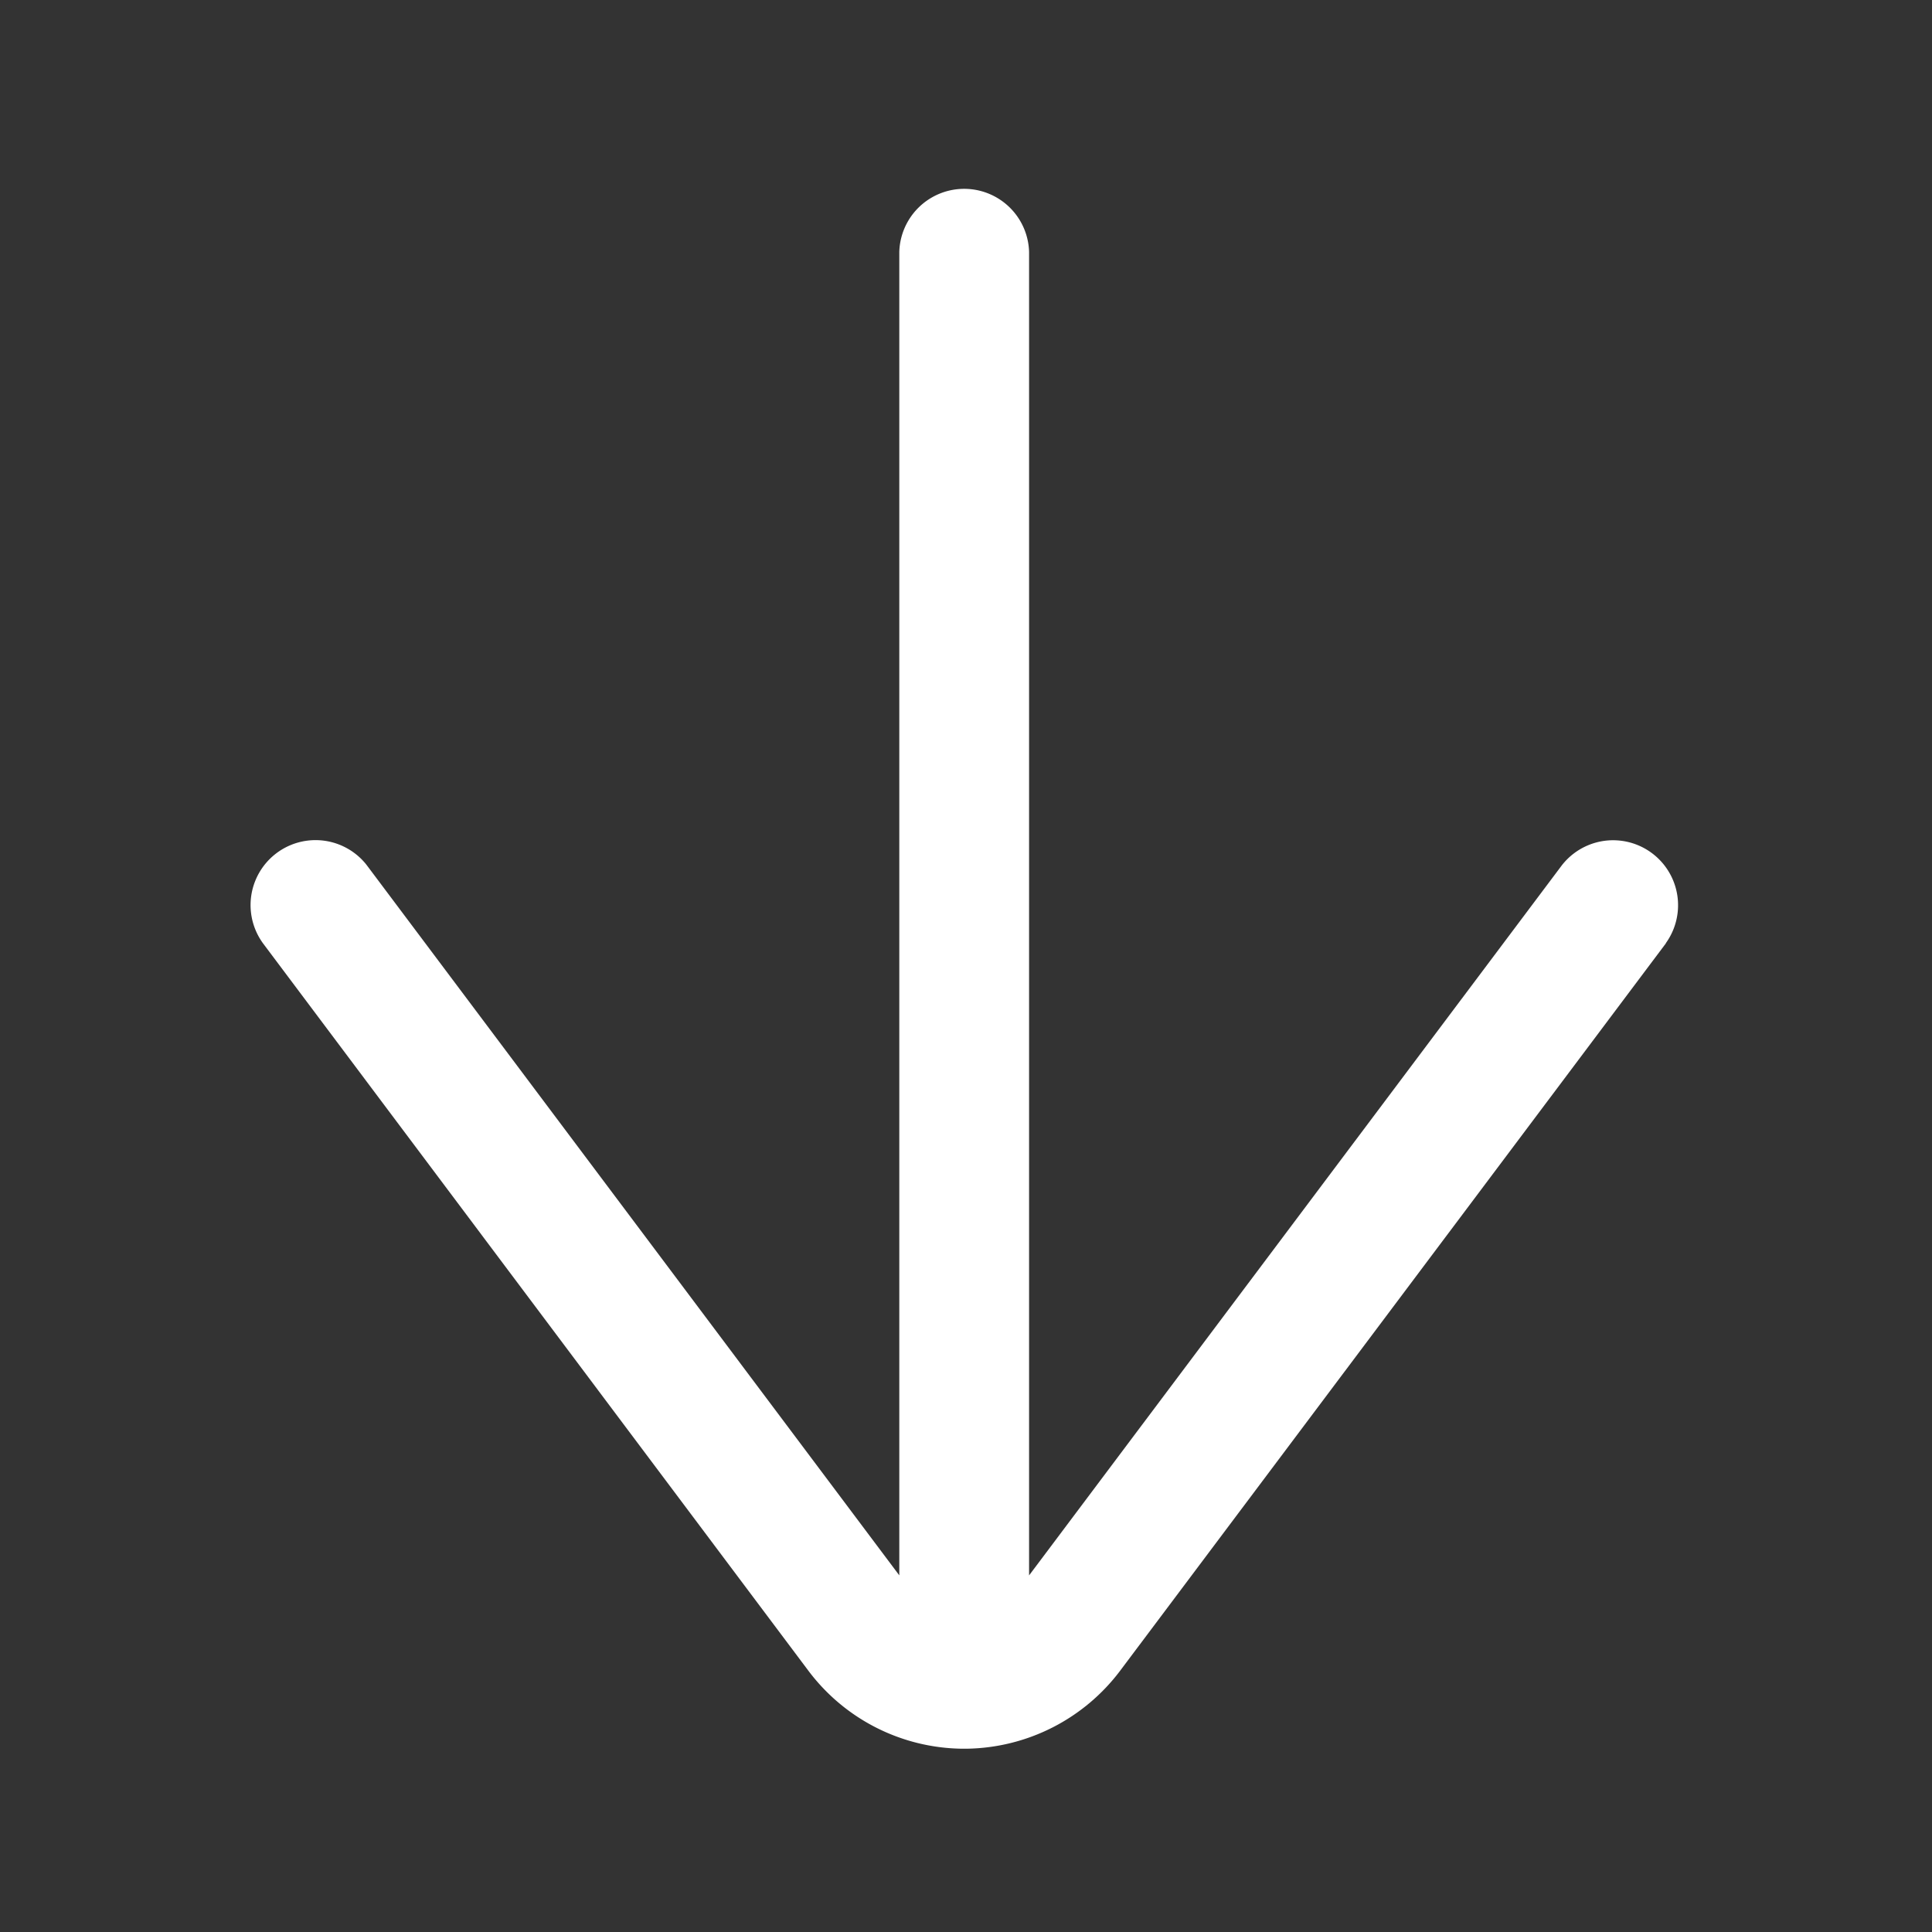 <svg id="Layer_1" data-name="Layer 1" xmlns="http://www.w3.org/2000/svg" viewBox="0 0 40 40"><rect x="0" y="0" width="40" height="40" fill="#333333" stroke="none"/><title>arrow-down</title><rect width="40" height="40" style="fill:none"/><path d="M34.585,19.53l-11.3,15.061a4.05,4.05,0,0,1-3.168,1.614h-.115a4.039,4.039,0,0,1-3.171-1.614L5.539,19.53A1.345,1.345,0,0,1,7.67,17.89l.02.026,11.023,14.7V5.217a1.344,1.344,0,0,1,2.687,0v27.4l11.029-14.7a1.345,1.345,0,0,1,2.153,1.612Z" transform="translate(-0.094)" style="fill:#fff"/></svg>